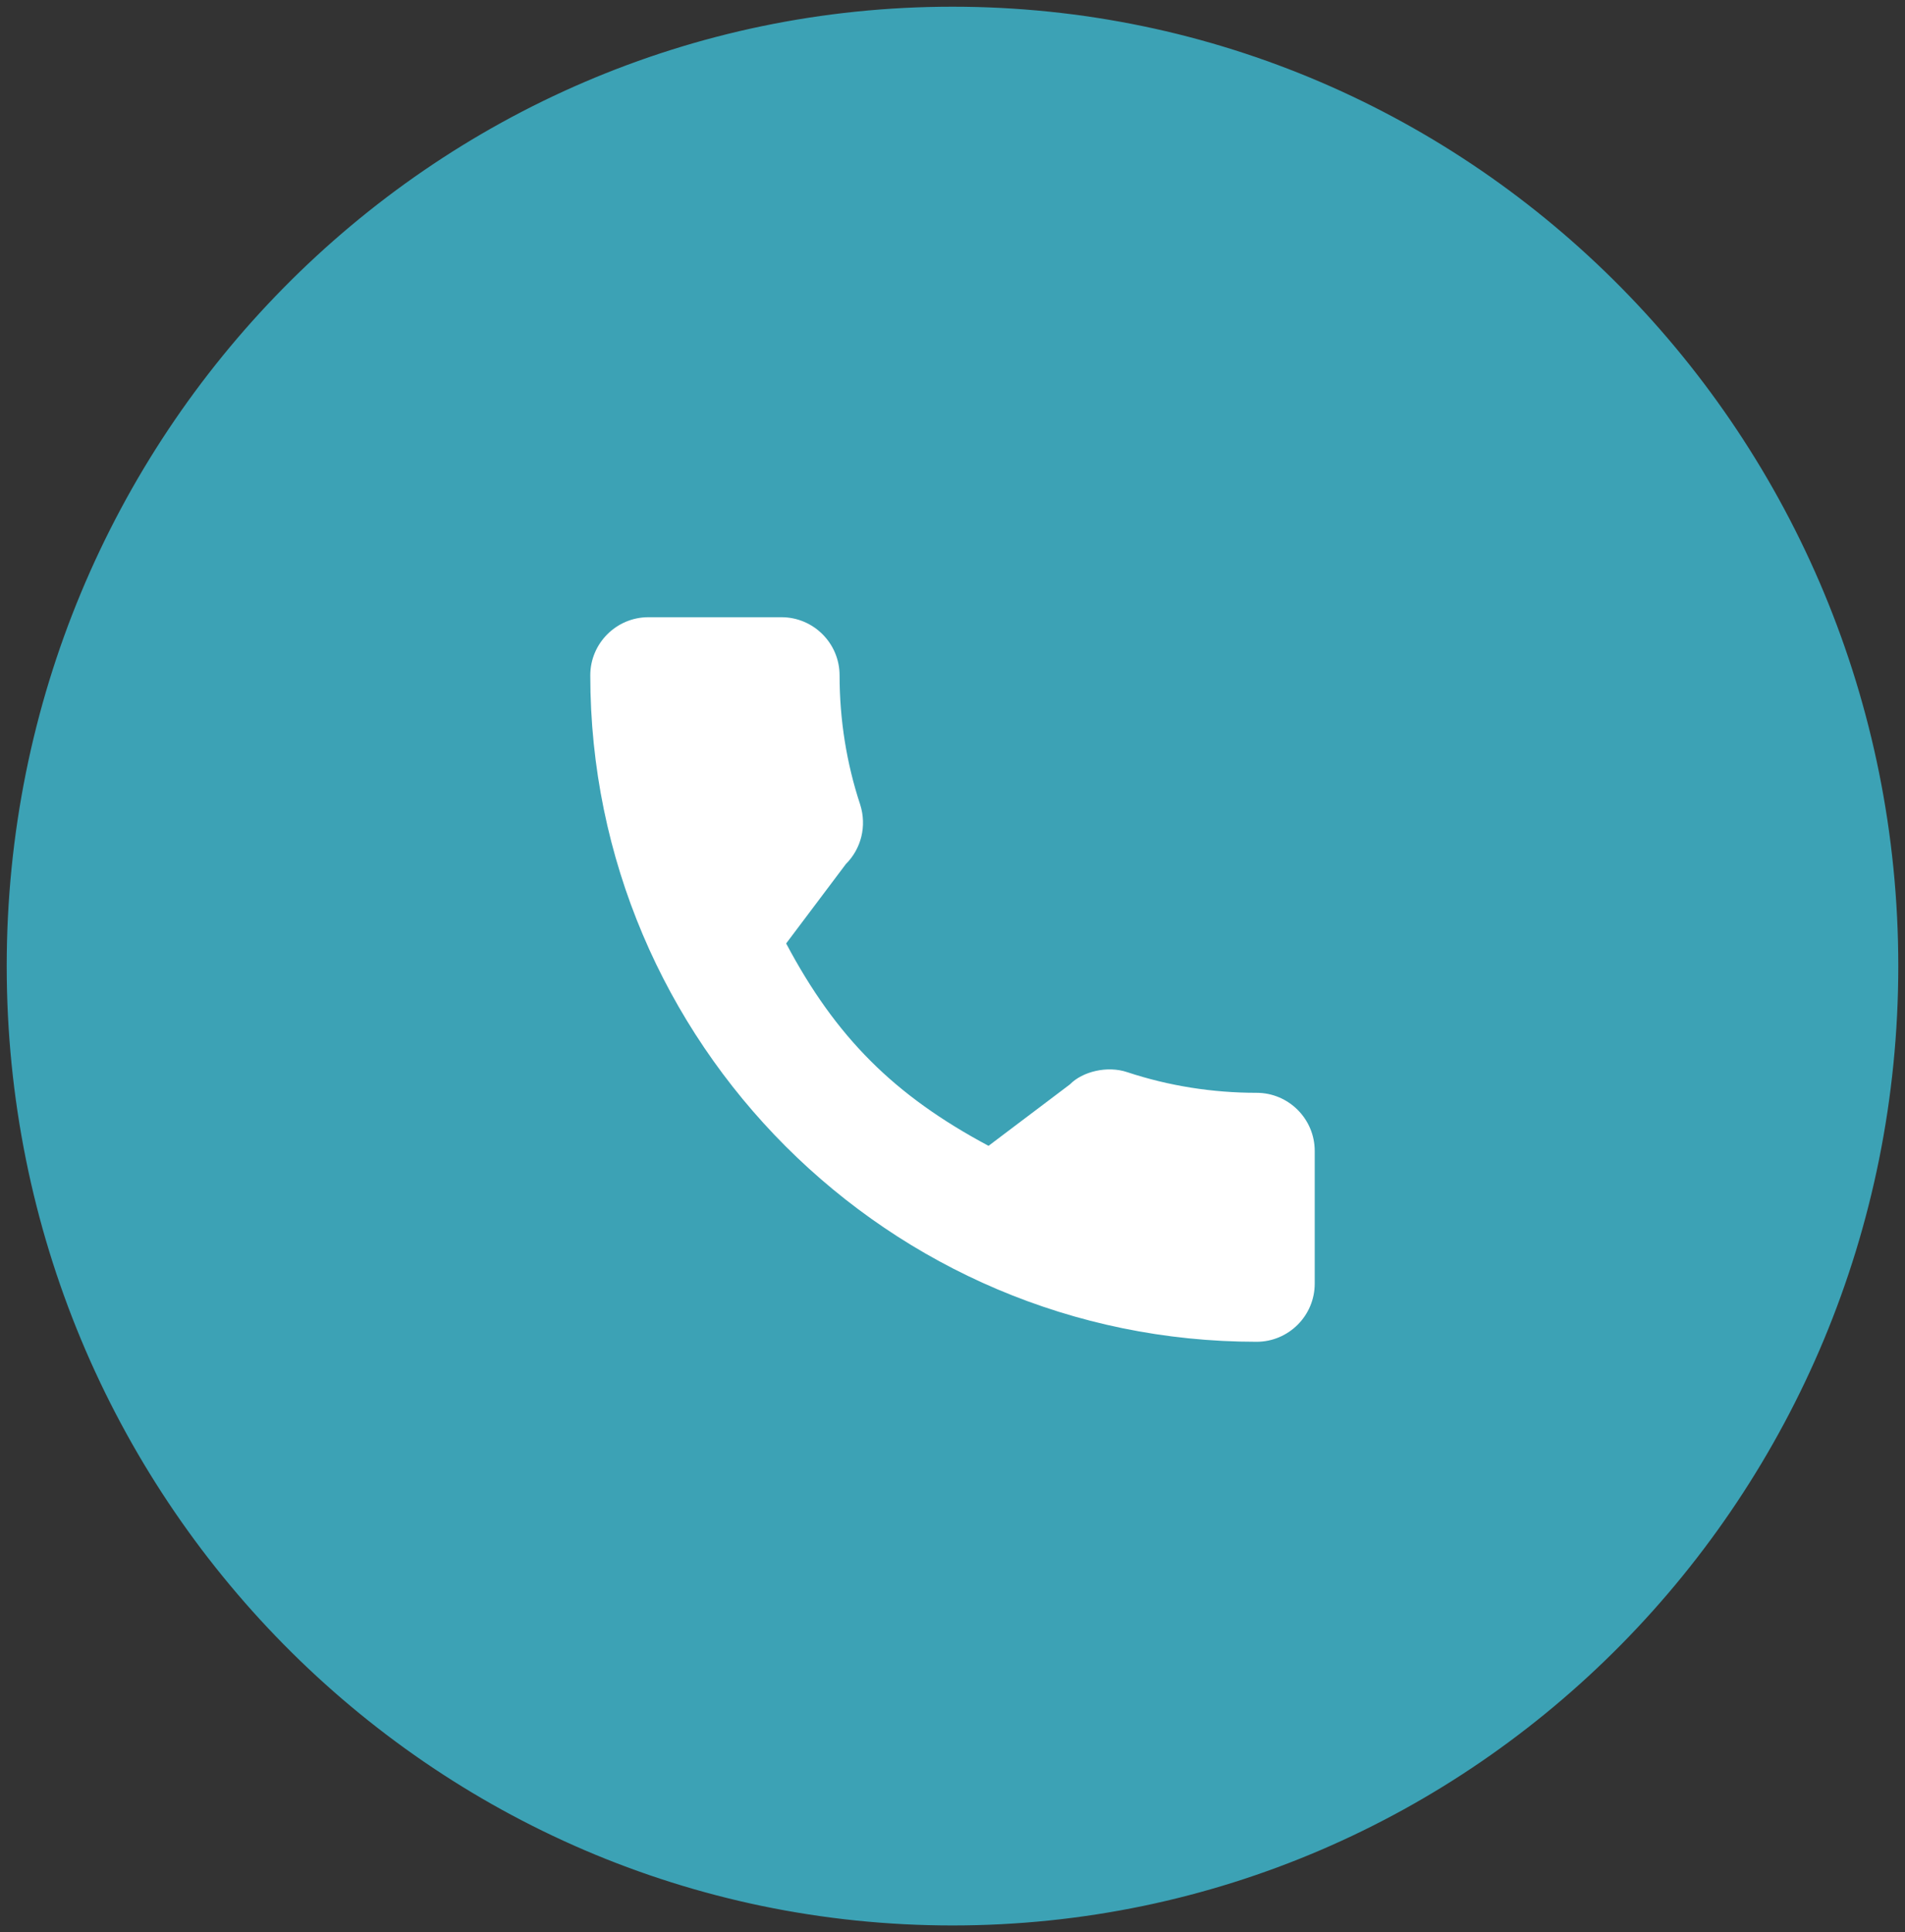 <?xml version="1.0" encoding="UTF-8"?> <svg xmlns="http://www.w3.org/2000/svg" width="142" height="144" viewBox="0 0 142 144" fill="none"><rect x="0" y="0" width="142" height="144" fill="#333333" stroke="none"/> <path d="M71 143C109.66 143 141 111.212 141 72C141 32.788 109.66 1 71 1C32.34 1 1 32.788 1 72C1 111.212 32.34 143 71 143Z" fill="#3CA2B5" stroke="#3CA2B5"></path> <path d="M93.667 81.445C90.361 81.445 87.115 80.928 84.039 79.911C82.531 79.397 80.678 79.869 79.758 80.813L73.686 85.397C66.645 81.638 62.307 77.302 58.6 70.314L63.049 64.4C64.204 63.246 64.619 61.56 64.123 59.978C63.102 56.886 62.583 53.641 62.583 50.333C62.583 47.944 60.639 46 58.25 46H48.333C45.944 46 44 47.944 44 50.333C44 77.72 66.28 100 93.667 100C96.056 100 98 98.056 98 95.667V85.778C98 83.389 96.056 81.445 93.667 81.445Z" fill="white"></path> </svg> 